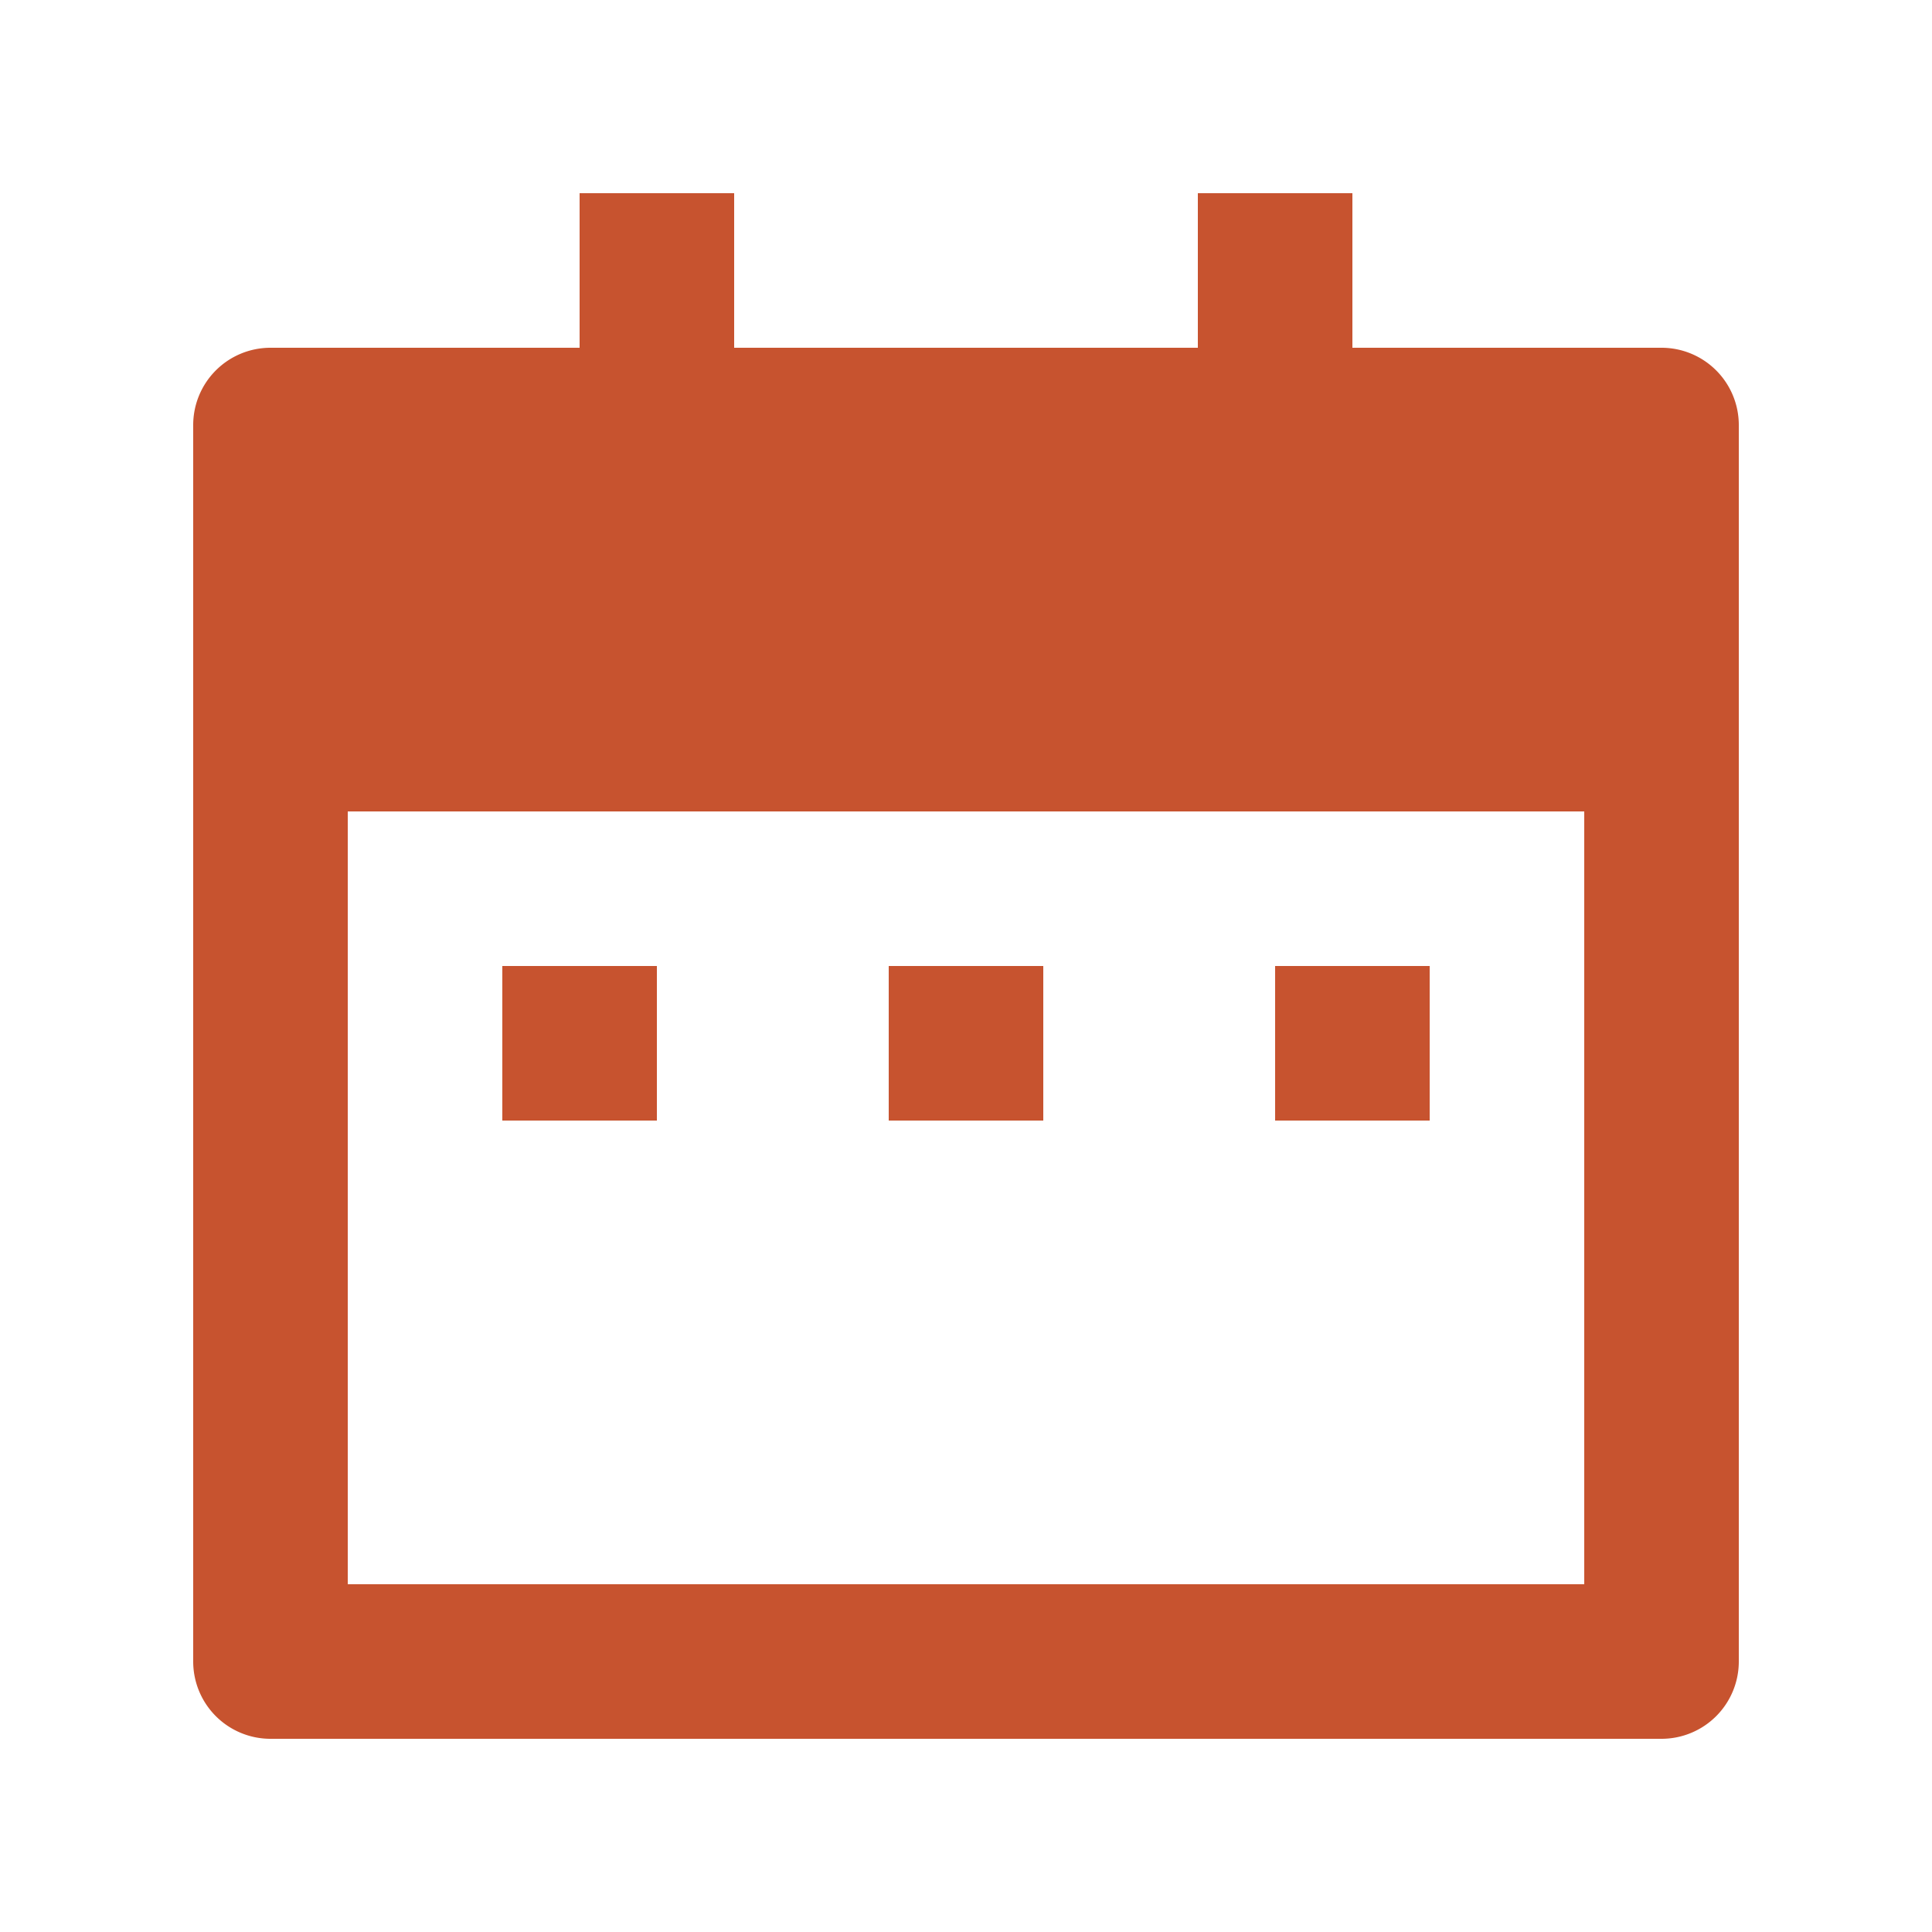 <svg id="Group_716" data-name="Group 716" xmlns="http://www.w3.org/2000/svg" width="20" height="20" viewBox="0 0 20 20">
  <path id="Path_2339" data-name="Path 2339" d="M0,0H20V20H0Z" fill="none"/>
  <path id="Path_2340" data-name="Path 2340" d="M14,2.6h3.2a.8.8,0,0,1,.8.8V16.2a.8.8,0,0,1-.8.8H2.8a.8.8,0,0,1-.8-.8V3.4a.8.8,0,0,1,.8-.8H6V1H7.6V2.6h4.8V1H14ZM3.6,7.4v8H16.4v-8ZM5.2,9H6.8v1.6H5.2Zm4,0h1.6v1.6H9.2Zm4,0h1.6v1.6H13.2Z" transform="translate(0 1)" fill="#c7532f"/>
</svg>
